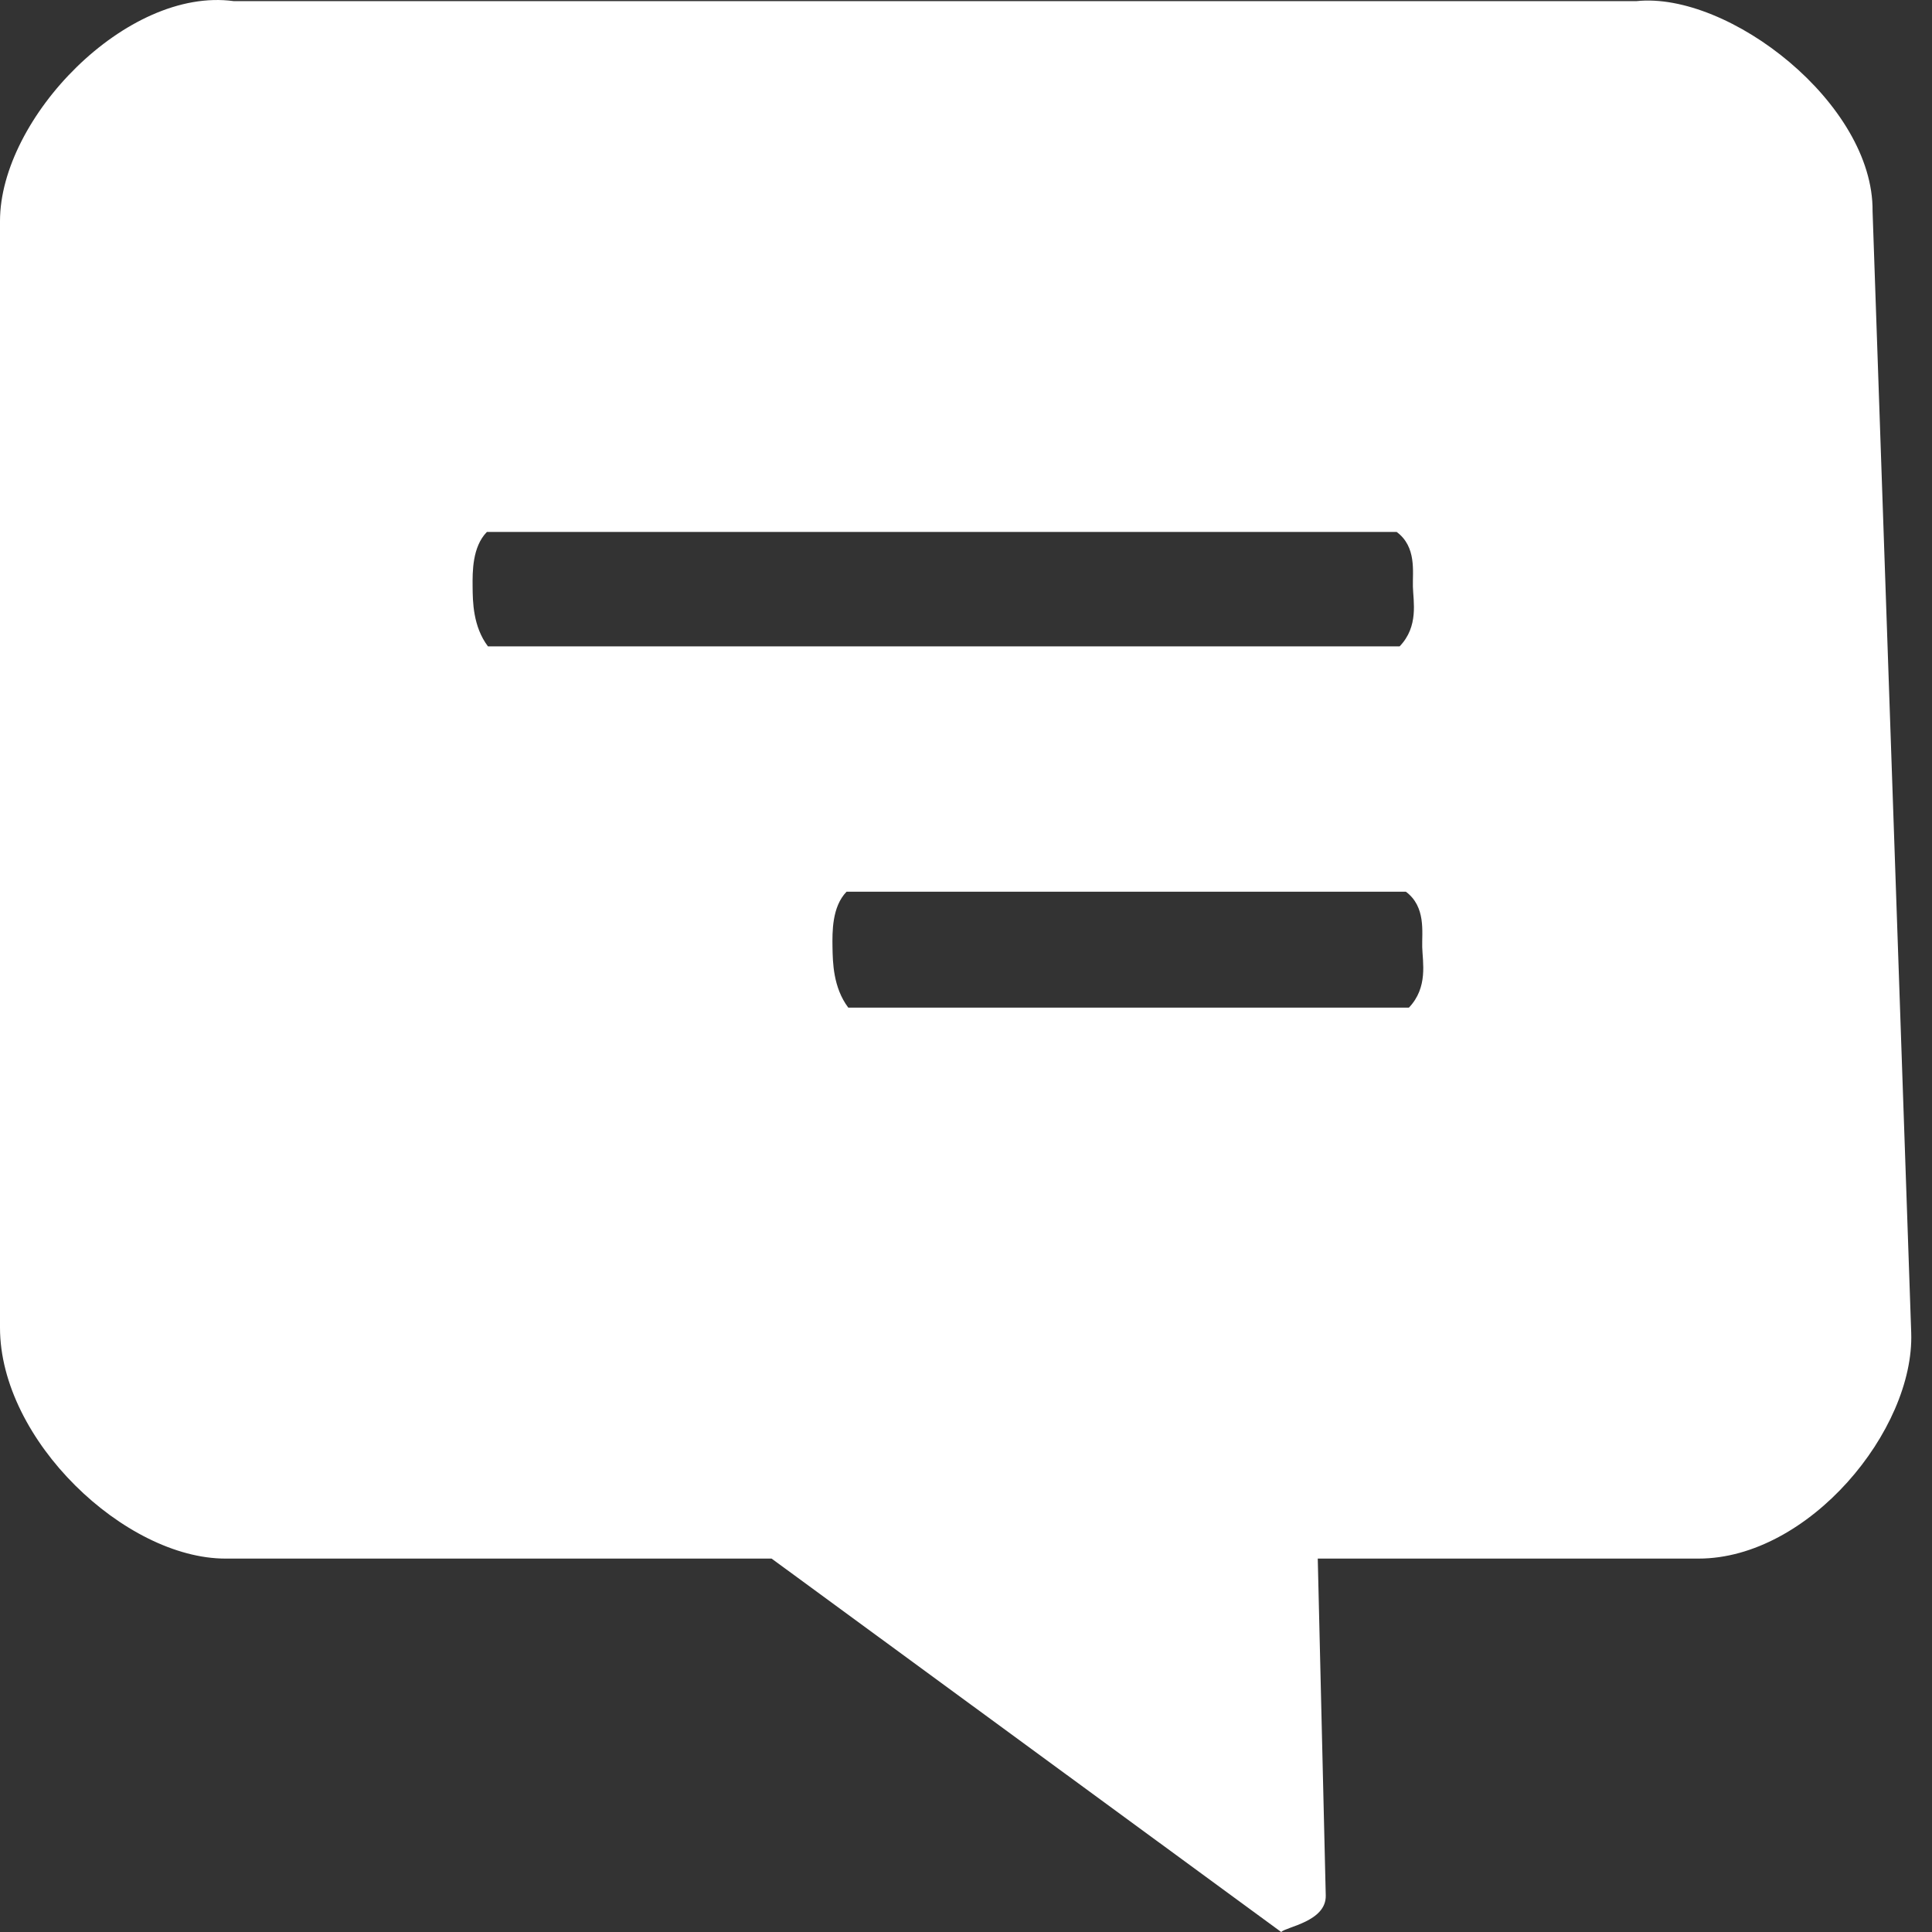 <svg 
 xmlns="http://www.w3.org/2000/svg"
 xmlns:xlink="http://www.w3.org/1999/xlink"
 width="29px" height="29px">
<rect width="100%" height="100%" fill="#333333" stroke="none"/>
<path fill-rule="evenodd"  fill="rgb(255, 255, 255)"
 d="M3.509,0.017 C1.900,-0.203 -0.000,1.774 -0.000,3.318 L-0.000,19.929 C-0.000,21.620 1.880,23.395 3.384,23.395 L11.582,23.395 L19.231,29.000 C19.305,28.922 19.909,28.843 19.900,28.452 L19.780,23.395 L25.496,23.395 C27.150,23.395 28.738,21.466 28.688,20.005 L28.108,3.171 C28.125,1.554 25.947,-0.129 24.563,0.017 L3.509,0.017 ZM7.308,7.985 C7.089,8.209 7.092,8.582 7.094,8.806 C7.096,9.030 7.099,9.403 7.324,9.702 L21.009,9.702 C21.297,9.403 21.214,9.030 21.208,8.806 C21.202,8.582 21.266,8.209 20.965,7.985 L7.308,7.985 ZM12.707,13.385 C12.487,13.612 12.493,13.989 12.496,14.217 C12.500,14.443 12.505,14.822 12.733,15.125 L21.148,15.125 C21.438,14.822 21.354,14.443 21.348,14.217 C21.342,13.989 21.406,13.612 21.103,13.385 L12.707,13.385 Z"/>
</svg>